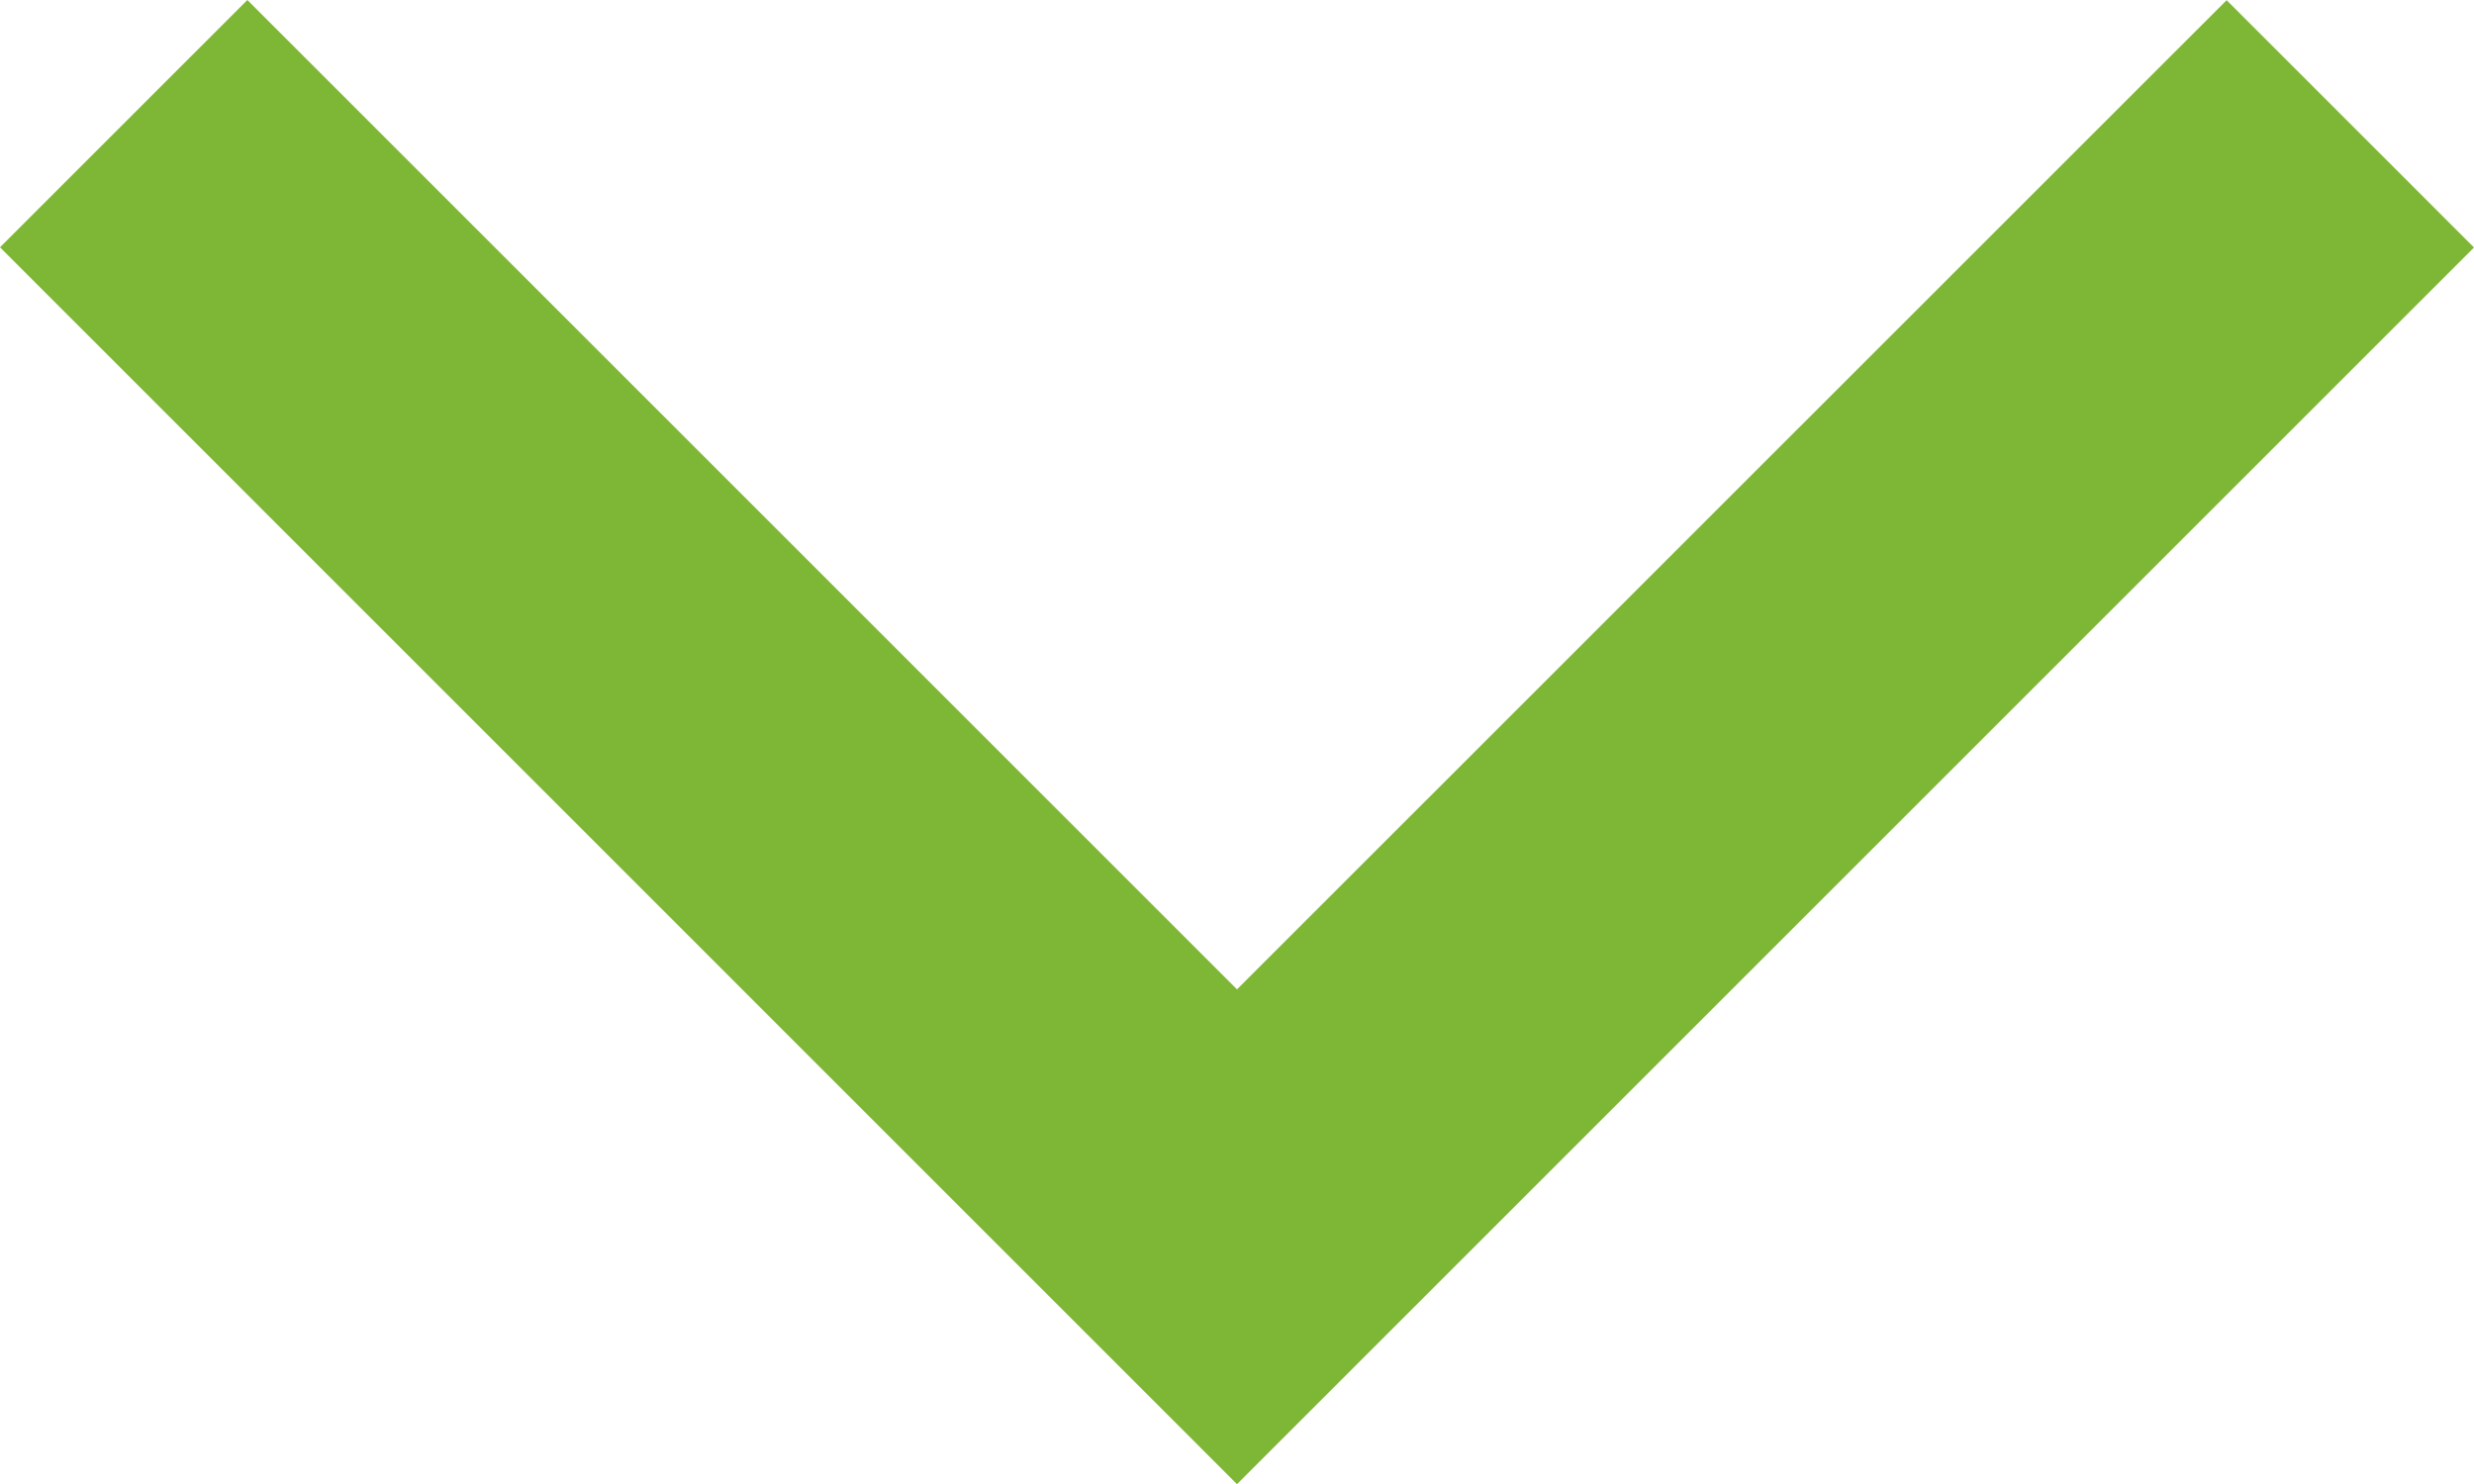<svg xmlns="http://www.w3.org/2000/svg" width="14.142" height="8.485" viewBox="0 0 14.142 8.485">
  <path id="chevron-up" fill="#7EB636" d="M17.657,16.243l1.414-1.414L12,7.757,4.929,14.828l1.414,1.414L12,10.586Z" transform="translate(19.071 16.243) rotate(180)"/>
</svg>
